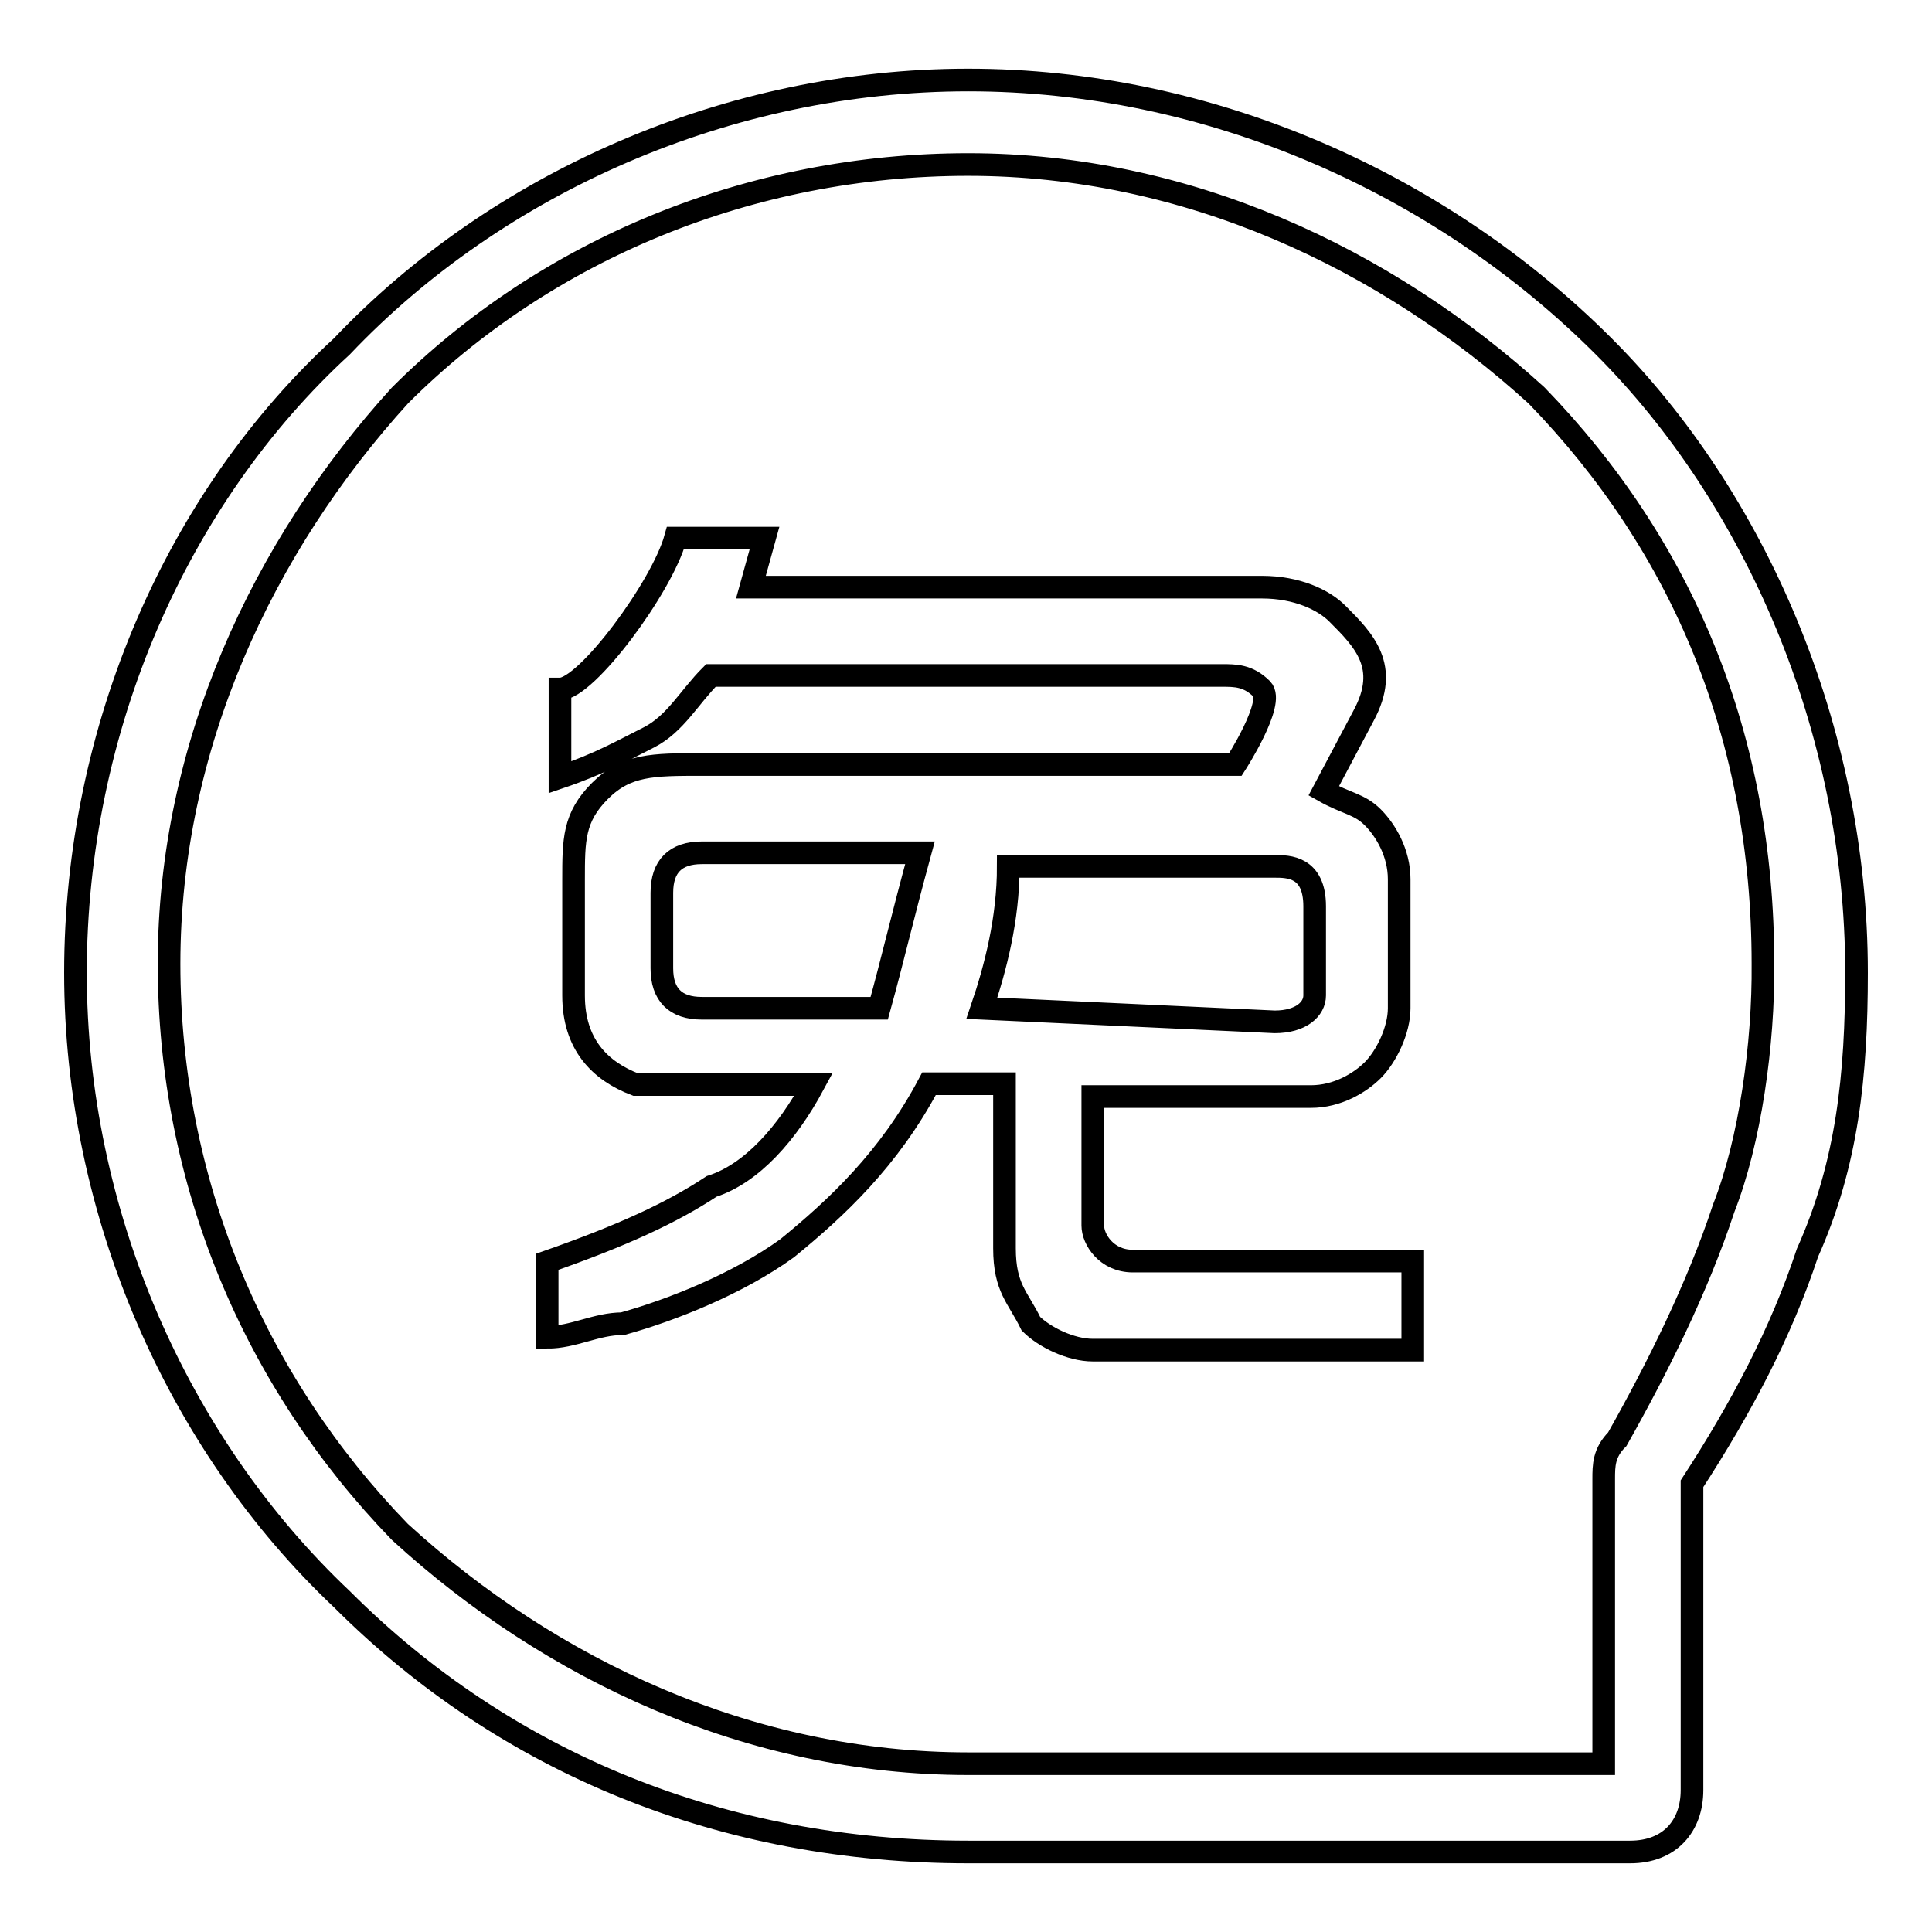 <?xml version="1.0" encoding="utf-8"?>
<!-- Svg Vector Icons : http://www.onlinewebfonts.com/icon -->
<!DOCTYPE svg PUBLIC "-//W3C//DTD SVG 1.1//EN" "http://www.w3.org/Graphics/SVG/1.1/DTD/svg11.dtd">
<svg version="1.1" xmlns="http://www.w3.org/2000/svg" xmlns:xlink="http://www.w3.org/1999/xlink" x="0px" y="0px" viewBox="0 0 256 256" enable-background="new 0 0 256 256" xml:space="preserve">
<g><g><path stroke-width="3" fill-opacity="0" stroke="#000000"  d="M212.5,45.9L212.5,45.9c-21.8-21.8-52.4-35.3-84.2-35.3s-62.4,13.6-83,35.3c-21.8,20-35.3,50.6-35.3,83c0,31.8,13.5,62.4,35.3,83c21.8,21.8,50.6,33.5,83,33.5H216c5.3,0,8.2-3.5,8.2-8.2v-40.6c6.5-10,11.8-20,15.3-30.6c5.3-11.8,6.5-23.6,6.5-37.1C246,96.5,232.5,65.9,212.5,45.9L212.5,45.9z M228.4,160.1c-3.5,10.6-8.8,21.2-14.1,30.6c-1.8,1.8-1.8,3.5-1.8,5.3v37.7h-84.2C99.4,233.7,73,221.3,53,203c-19.4-20-30.6-46.5-30.6-75.3c0-28.8,12.4-55.3,30.6-75.3l0,0C72.4,33,99.5,21.8,128.3,21.8c28.9,0,55.3,12.4,75.3,30.6l0,0c19.4,20,30,45.3,30,75.3C233.7,138.3,231.9,151.2,228.4,160.1L228.4,160.1z M144.8,162.4v-17.1h28.9c3.5,0,6.5-1.8,8.2-3.5c1.8-1.8,3.5-5.3,3.5-8.2v-17.1c0-3.5-1.8-6.5-3.5-8.2c-1.8-1.8-3.5-1.8-6.5-3.5l5.3-10c3.5-6.5,0-10-3.5-13.5c-1.8-1.8-5.3-3.5-10-3.5H99.5l1.8-6.5H89.5c-1.8,6.5-11.8,20-15.3,20V103c5.3-1.8,8.2-3.5,11.8-5.3c3.5-1.8,5.3-5.3,8.2-8.2h67.7c1.8,0,3.5,0,5.3,1.8c1.8,1.8-3.5,10-3.5,10H93c-6.5,0-10,0-13.5,3.5s-3.5,6.5-3.5,11.8v15.3c0,6.5,3.5,10,8.2,11.8h6.5h17.1c-3.5,6.5-8.2,11.8-13.5,13.5c-5.3,3.5-11.8,6.5-21.8,10v10c3.5,0,6.5-1.8,10-1.8c6.5-1.8,15.3-5.3,21.8-10c6.5-5.3,13.5-11.8,18.8-21.8h10v21.8c0,5.3,1.8,6.5,3.5,10c1.8,1.8,5.3,3.5,8.2,3.5h42.4v-11.8h-37.1C146.6,167.1,144.8,164.2,144.8,162.4L144.8,162.4z M116.5,133.6H93c-3.5,0-5.3-1.8-5.3-5.3v-10c0-3.5,1.8-5.3,5.3-5.3h28.9C119.5,121.8,118.3,127.1,116.5,133.6L116.5,133.6z M130.1,133.6c1.8-5.3,3.5-11.8,3.5-18.8h35.3c1.8,0,5.3,0,5.3,5.3v11.8c0,1.8-1.8,3.5-5.3,3.5L130.1,133.6L130.1,133.6L130.1,133.6z"/></g></g>
</svg>